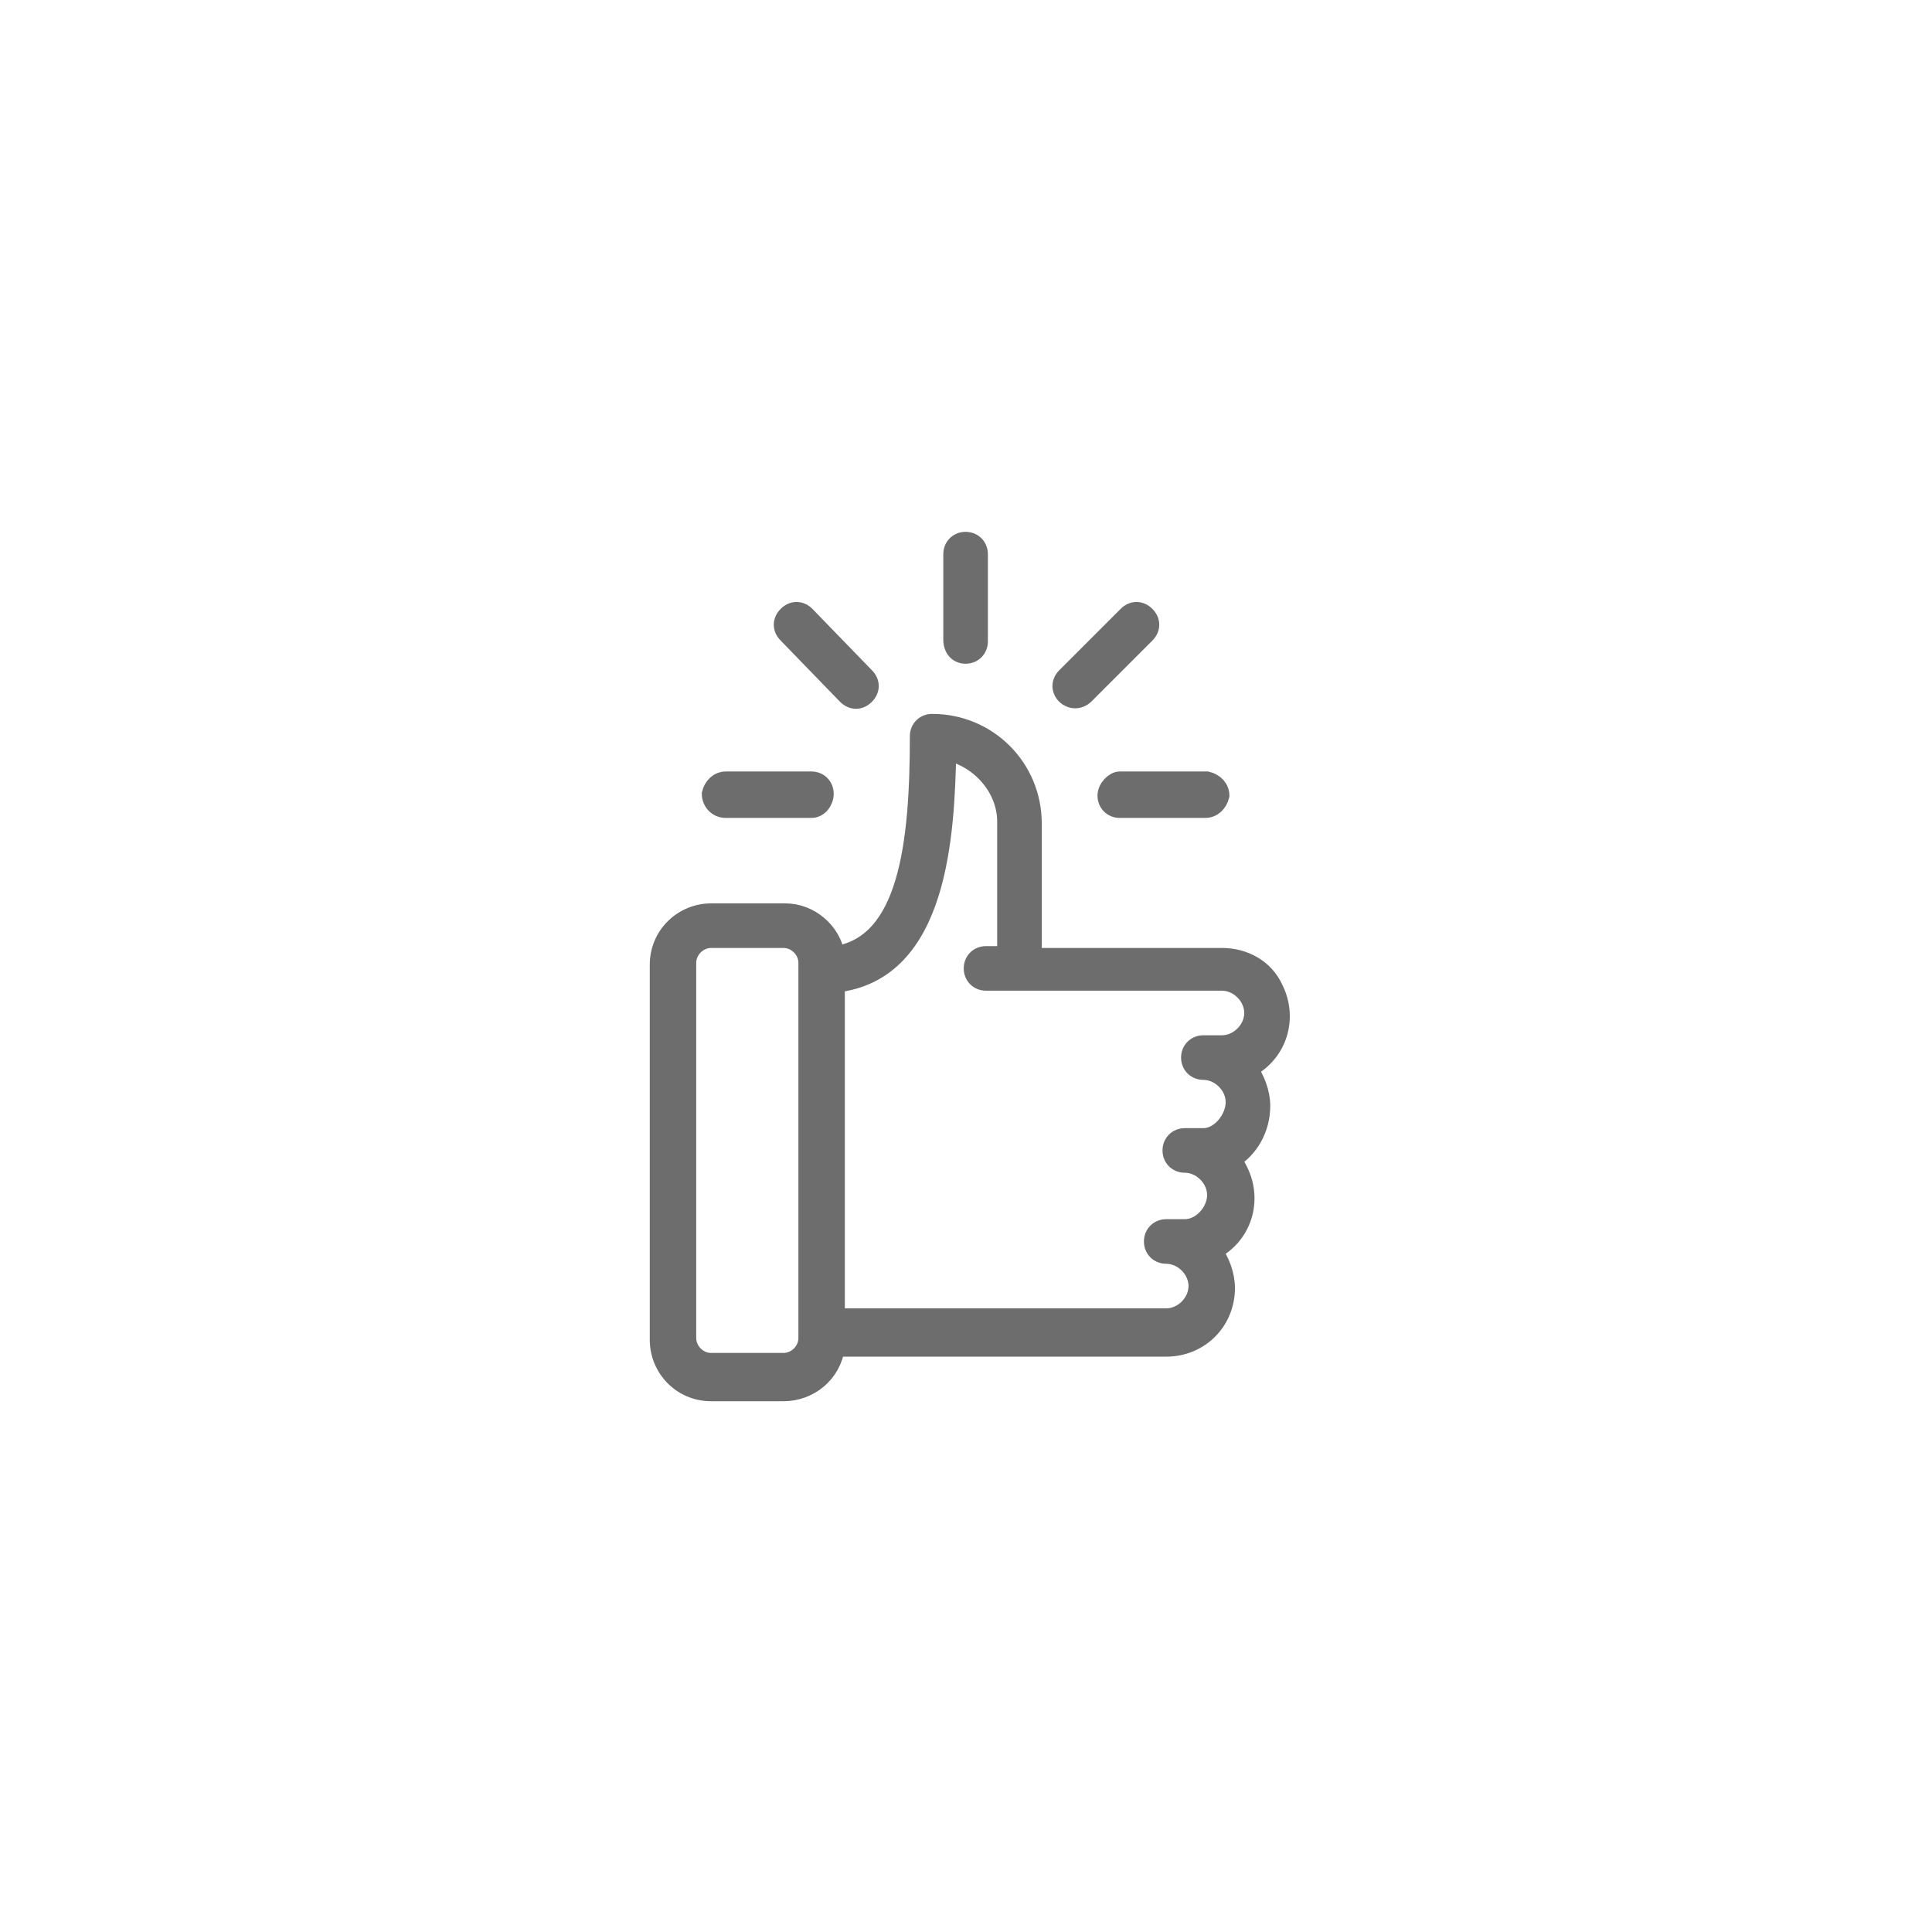 <?xml version="1.0" encoding="utf-8"?>
<!-- Generator: Adobe Illustrator 27.7.0, SVG Export Plug-In . SVG Version: 6.00 Build 0)  -->
<svg version="1.1" id="Layer_1" xmlns="http://www.w3.org/2000/svg" xmlns:xlink="http://www.w3.org/1999/xlink" x="0px" y="0px"
	 viewBox="0 0 104 104" style="enable-background:new 0 0 104 104;" xml:space="preserve">
<style type="text/css">
	.st0{fill:#FFFFFF;fill-opacity:0;}
	.st1{fill:#6D6D6D;stroke:#6D6D6D;}
</style>
<g id="Group_528" transform="translate(-473 -618)">
	<rect id="Rectangle_1458" x="473" y="618" class="st0" width="104" height="104"/>
	<g id="noun_success_3085356" transform="translate(508.478 647.129)">
		<path id="Path_432" class="st1" d="M32.4,30.4c0-0.7-0.3-1.5-0.7-2c1.6-0.8,2.2-2.7,1.4-4.3c-0.5-1.1-1.6-1.7-2.8-1.7H20.1v-7.2
			c0-3-2.4-5.4-5.4-5.4c-0.4,0-0.7,0.3-0.7,0.7c0,0,0,0,0,0c0,5.8-0.6,11.2-4.5,11.8c-0.2-1.3-1.4-2.3-2.7-2.3H2.8
			c-1.5,0-2.8,1.2-2.8,2.8v20.2c0,1.5,1.2,2.8,2.8,2.8h3.9c1.4,0,2.6-1,2.8-2.4h17.8c1.8,0,3.2-1.4,3.2-3.2c0-0.7-0.3-1.5-0.7-2
			c1.6-0.8,2.2-2.7,1.4-4.3c-0.1-0.2-0.2-0.4-0.4-0.6C31.8,32.7,32.4,31.6,32.4,30.4z M8,42.9c0,0.7-0.6,1.3-1.3,1.3c0,0,0,0,0,0
			H2.8c-0.7,0-1.3-0.6-1.3-1.3c0,0,0,0,0,0V22.7c0-0.7,0.6-1.3,1.3-1.3c0,0,0,0,0,0h3.9C7.4,21.4,8,22,8,22.7c0,0,0,0,0,0L8,42.9z
			 M29.3,32.1h-1c-0.4,0-0.7,0.3-0.7,0.7s0.3,0.7,0.7,0.7c0.9,0,1.7,0.8,1.7,1.7S29.2,37,28.3,37h-1c-0.4,0-0.7,0.3-0.7,0.7
			s0.3,0.7,0.7,0.7c0.9,0,1.7,0.8,1.7,1.7s-0.8,1.7-1.7,1.7H9.5V23.8c5.6-0.6,5.9-8.1,6-12.5c1.8,0.4,3.2,2,3.2,3.8v7.2h-1.1
			c-0.4,0-0.7,0.3-0.7,0.7s0.3,0.7,0.7,0.7h12.7c0.9,0,1.7,0.8,1.7,1.7s-0.8,1.7-1.7,1.7l0,0h-1c-0.4,0-0.7,0.3-0.7,0.7
			s0.3,0.7,0.7,0.7c0.9,0,1.7,0.8,1.7,1.7S30.2,32.1,29.3,32.1C29.3,32.1,29.3,32.1,29.3,32.1z"/>
		<path id="Path_433" class="st1" d="M3.6,14.4h4.6c0.4,0,0.7-0.4,0.7-0.8c0-0.4-0.3-0.7-0.7-0.7H3.6c-0.4,0-0.7,0.3-0.8,0.7
			C2.8,14,3.1,14.4,3.6,14.4C3.6,14.4,3.6,14.4,3.6,14.4z"/>
		<path id="Path_434" class="st1" d="M10.1,8.3c0.3,0.3,0.7,0.3,1,0c0.3-0.3,0.3-0.7,0-1c0,0,0,0,0,0L7.9,4c-0.3-0.3-0.7-0.3-1,0
			c-0.3,0.3-0.3,0.7,0,1c0,0,0,0,0,0L10.1,8.3z"/>
		<path id="Path_435" class="st1" d="M24.1,13.7c0,0.4,0.3,0.7,0.7,0.7c0,0,0,0,0,0h4.6c0.4,0,0.7-0.3,0.8-0.7
			c0-0.4-0.3-0.7-0.7-0.8c0,0,0,0-0.1,0h-4.6C24.5,12.9,24.1,13.3,24.1,13.7C24.1,13.7,24.1,13.7,24.1,13.7z"/>
		<path id="Path_436" class="st1" d="M22.4,8.5c0.2,0,0.4-0.1,0.5-0.2L26.2,5c0.3-0.3,0.3-0.7,0-1s-0.7-0.3-1,0c0,0,0,0,0,0
			l-3.3,3.3c-0.3,0.3-0.3,0.7,0,1c0,0,0,0,0,0C22,8.4,22.2,8.5,22.4,8.5z"/>
		<path id="Path_437" class="st1" d="M16.5,6.1c0.4,0,0.7-0.3,0.7-0.7c0,0,0,0,0,0V0.7c0-0.4-0.3-0.7-0.7-0.7s-0.7,0.3-0.7,0.7v4.6
			C15.8,5.8,16.1,6.1,16.5,6.1z"/>
	</g>
</g>
</svg>

